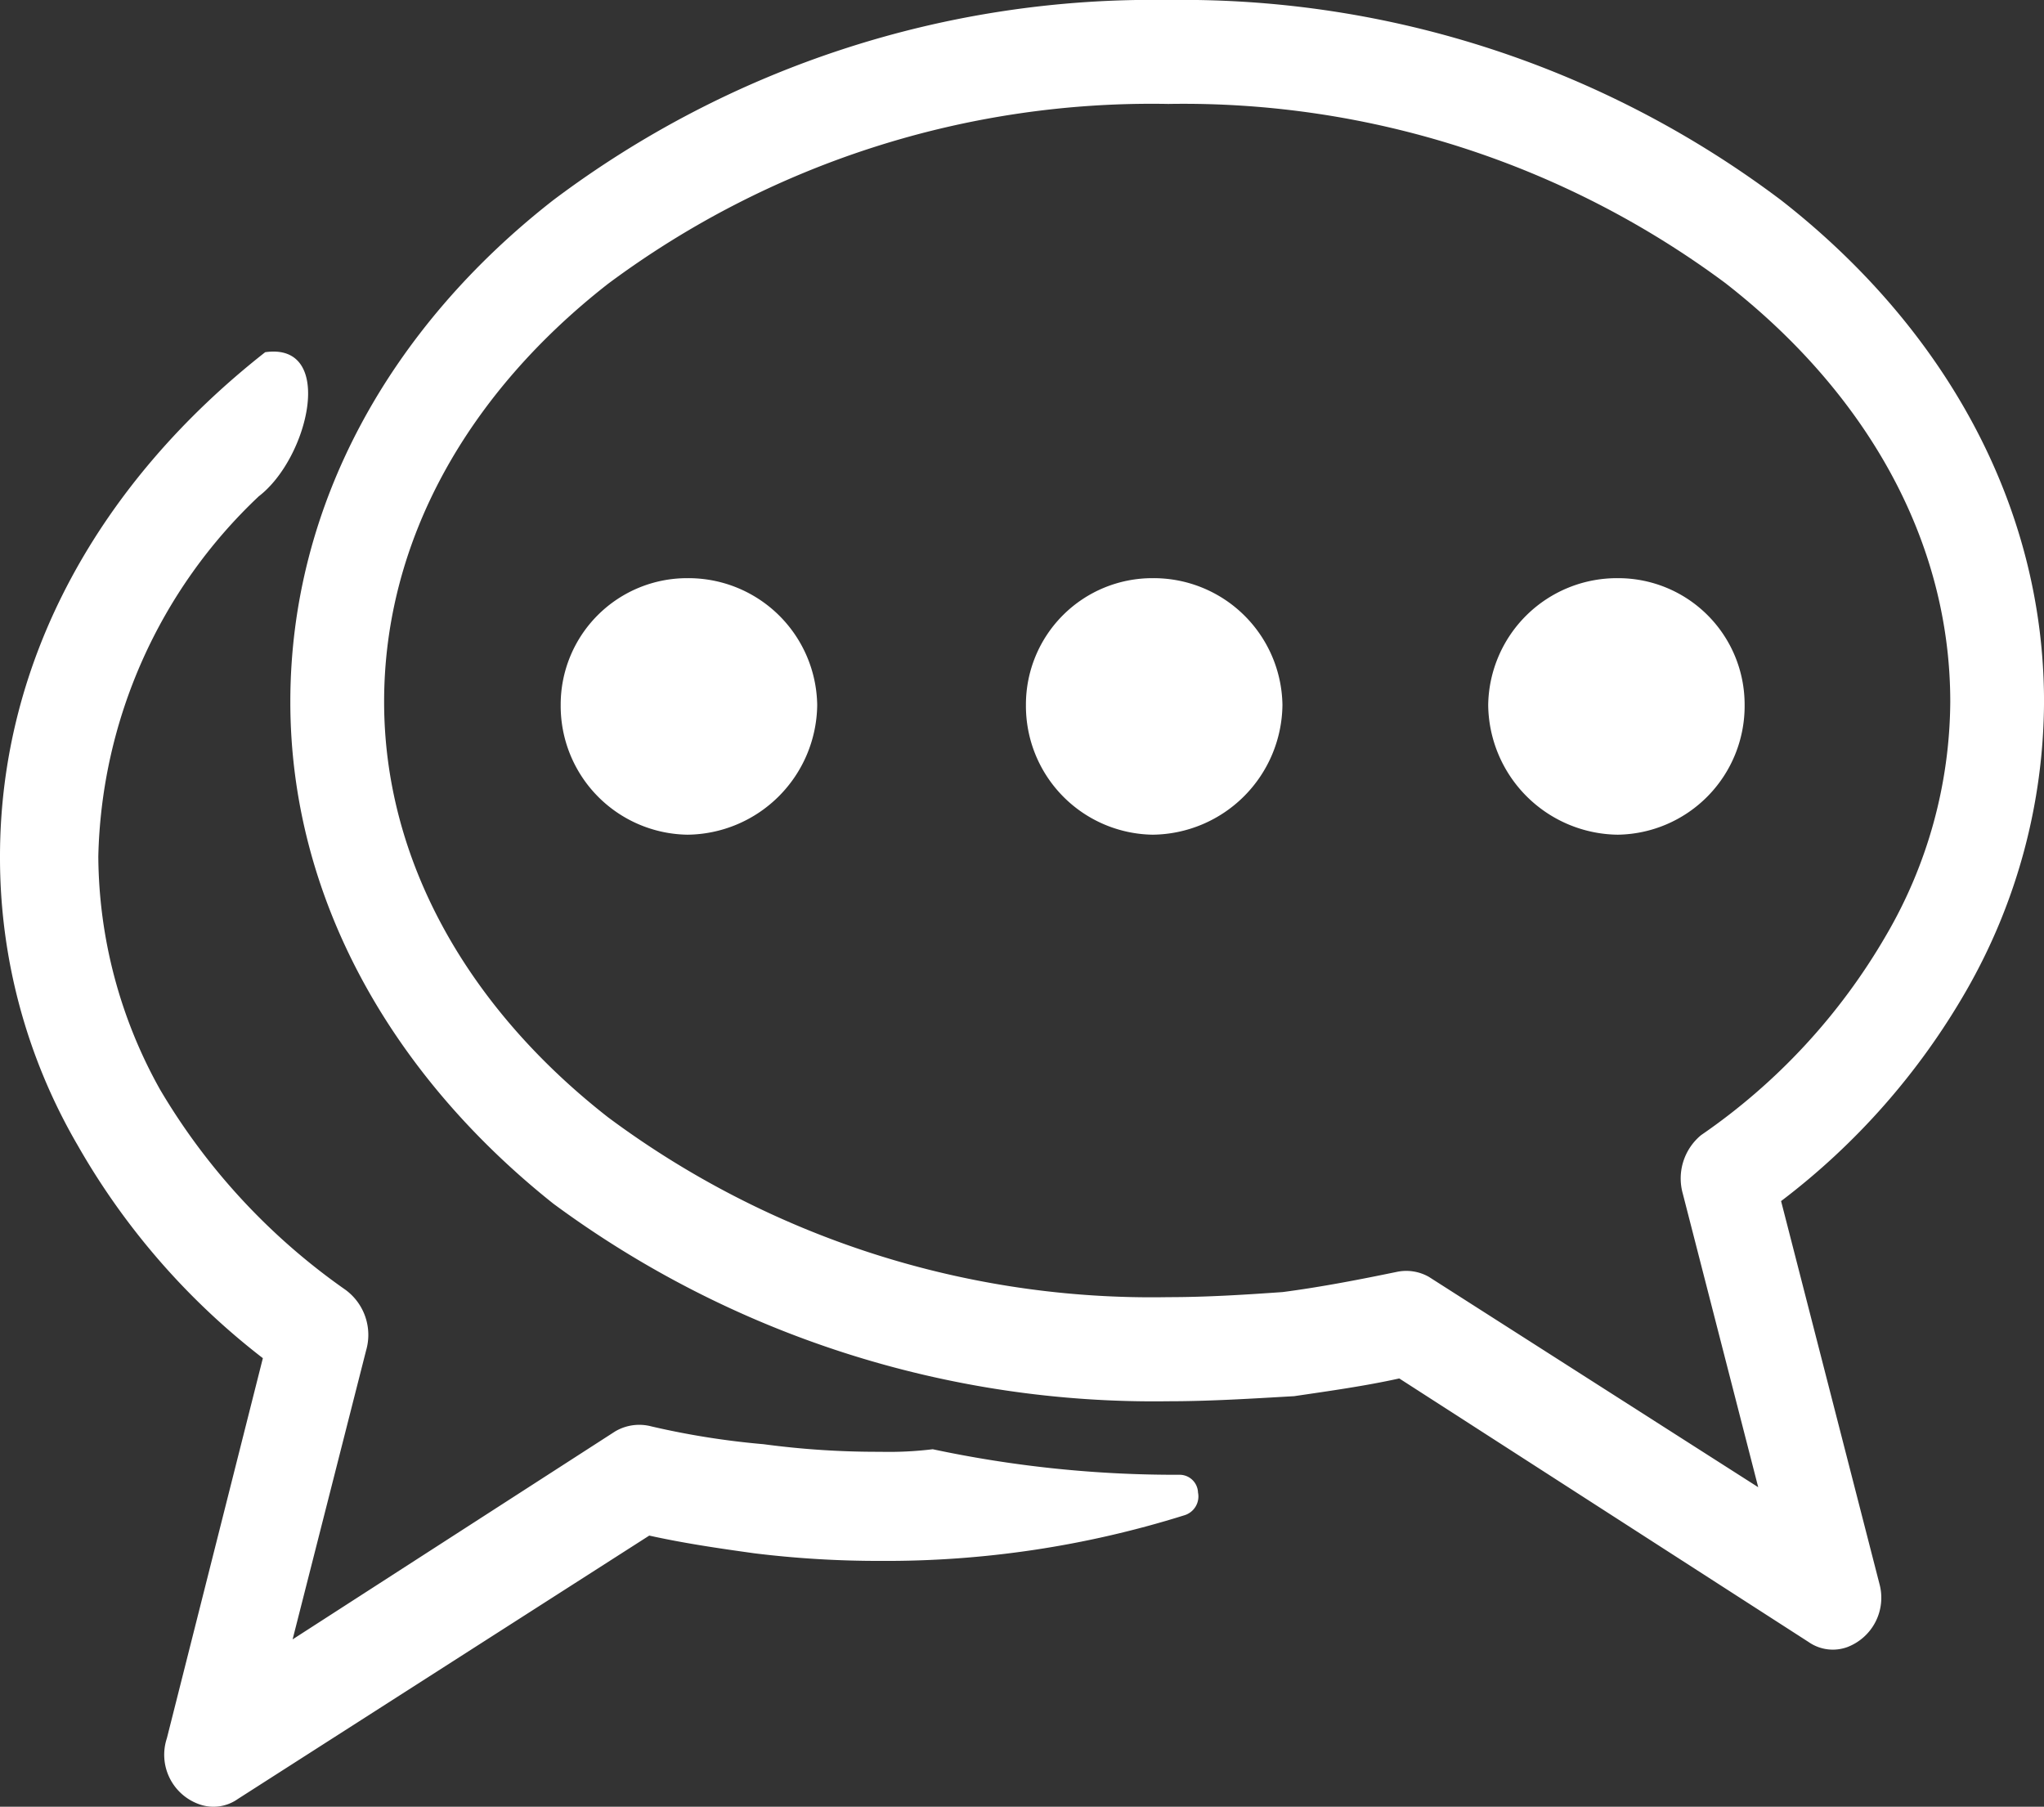 <svg xmlns="http://www.w3.org/2000/svg" width="72.768" height="64.318" viewBox="0 0 72.768 64.318">
  <rect x="0" y="0" width="72.768" height="64.318" fill="#333333" stroke="none"/>
  <g id="Groupe_8507" data-name="Groupe 8507" transform="translate(-1729 -456)">
    <path id="Tracé_2787" data-name="Tracé 2787" d="M41.594,0A35.408,35.408,0,0,1,63.408,7.126c5.779,4.511,9.361,10.824,9.361,17.861A20.81,20.81,0,0,1,70,35.269a25.084,25.084,0,0,1-6.592,7.488l3.5,13.62a1.879,1.879,0,0,1-1.139,2.256,1.507,1.507,0,0,1-1.384-.181l-14.57-9.381c-1.22.27-2.523.451-3.743.631-1.547.089-3.012.181-4.477.181a35.993,35.993,0,0,1-21.9-7.037c-5.777-4.6-9.359-10.913-9.359-17.859,0-7.037,3.582-13.35,9.359-17.861A35.478,35.478,0,0,1,41.594,0M9.2,17.68A18.174,18.174,0,0,0,3.5,30.49a17.172,17.172,0,0,0,2.2,8.3,22.908,22.908,0,0,0,6.6,7.126,1.99,1.99,0,0,1,.732,2.165L10.417,58.36l11.477-7.4a1.687,1.687,0,0,1,1.3-.181,28.477,28.477,0,0,0,3.99.633,30.534,30.534,0,0,0,4.151.27,12.881,12.881,0,0,0,1.871-.091A41.449,41.449,0,0,0,42,52.5a.655.655,0,0,1,.65.631.7.7,0,0,1-.489.812,35.483,35.483,0,0,1-10.824,1.623,36.236,36.236,0,0,1-4.477-.27c-1.305-.181-2.525-.361-3.746-.631L8.463,64.044a1.5,1.5,0,0,1-1.383.181,1.869,1.869,0,0,1-1.139-2.346l3.417-13.53a25.508,25.508,0,0,1-6.592-7.577A20.313,20.313,0,0,1,0,30.49c0-7.037,3.582-13.352,9.441-17.952,2.525-.361,1.547,3.788-.244,5.142M61.454,10.1a32.335,32.335,0,0,0-19.86-6.4,32.41,32.41,0,0,0-19.943,6.4c-4.966,3.878-7.976,9.111-7.976,14.884,0,5.682,3.01,10.915,7.976,14.793a32.41,32.41,0,0,0,19.943,6.4c1.383,0,2.767-.089,4.069-.181,1.384-.181,2.769-.451,4.071-.72a1.629,1.629,0,0,1,1.139.181l11.721,7.486L59.907,42.486a2,2,0,0,1,.652-2.076,22,22,0,0,0,6.594-7.124,16.657,16.657,0,0,0,2.278-8.3c0-5.773-3.01-11.006-7.976-14.884" transform="translate(1729 456)" fill="#fff"/>
    <path id="Tracé_2788" data-name="Tracé 2788" d="M19.178,11.009a4.583,4.583,0,0,1,4.617,4.515,4.668,4.668,0,0,1-4.617,4.617,4.583,4.583,0,0,1-4.515-4.617,4.5,4.5,0,0,1,4.515-4.515m33.119,0a4.5,4.5,0,0,1,4.515,4.515A4.583,4.583,0,0,1,52.3,20.141a4.668,4.668,0,0,1-4.617-4.617A4.583,4.583,0,0,1,52.3,11.009m-16.559,0a4.584,4.584,0,0,1,4.617,4.515,4.67,4.67,0,0,1-4.617,4.617,4.583,4.583,0,0,1-4.515-4.617,4.5,4.5,0,0,1,4.515-4.515" transform="translate(1734.298 465.573)" fill="#fff" fill-rule="evenodd"/>
  </g>
</svg>
